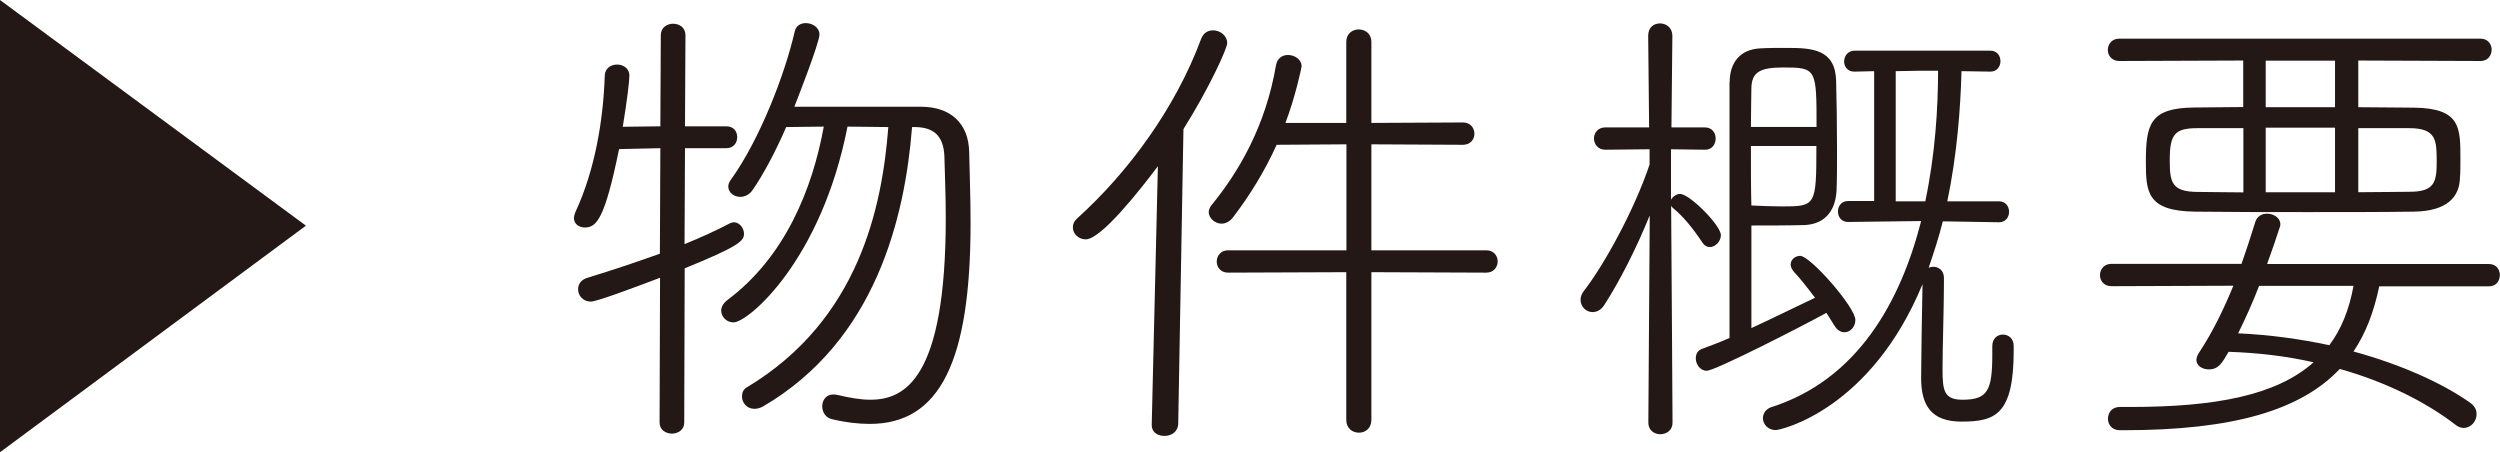 <?xml version="1.0" encoding="UTF-8"?>
<svg id="_レイヤー_11" data-name="レイヤー 11" xmlns="http://www.w3.org/2000/svg" viewBox="0 0 162.3 29.36">
  <defs>
    <style>
      .cls-1 {
        fill: #231815;
        stroke-width: 0px;
      }
    </style>
  </defs>
  <path class="cls-1" d="m0,0l19.86,14.65L0,29.36V0Z"/>
  <path class="cls-1" d="m42.83,18.04c-1.79.68-4.1,1.54-4.47,1.54-.52,0-.83-.4-.83-.8,0-.31.18-.62.59-.74,1.7-.52,3.27-1.05,4.72-1.57l.03-6.85-2.68.06c-.92,4.5-1.45,5.09-2.22,5.09-.37,0-.71-.22-.71-.62,0-.09.03-.22.09-.37,1.3-2.78,1.82-6.08,1.91-8.85,0-.49.4-.74.8-.74s.8.25.8.71c0,.37-.15,1.63-.43,3.33l2.44-.03.03-5.92c0-.49.4-.74.8-.74s.8.25.8.74l-.03,5.92h2.68c.49,0,.71.34.71.71,0,.34-.22.71-.71.71h-2.68l-.03,6.23c1.05-.43,2.07-.89,2.96-1.36.09-.03.15-.06.25-.06.34,0,.65.37.65.74,0,.46-.28.8-3.85,2.25l-.03,10.02c0,.46-.4.71-.8.71s-.8-.25-.8-.71l.03-9.41Zm16.38-9.78c-.46,5.83-2.34,13.85-9.68,18.13-.22.12-.4.15-.56.15-.49,0-.8-.4-.8-.8,0-.25.09-.46.31-.59,7.31-4.38,8.79-11.75,9.19-16.9-.83,0-1.76-.03-2.65-.03-1.7,8.7-6.45,12.71-7.4,12.71-.46,0-.8-.37-.8-.77,0-.22.12-.46.4-.68,3.73-2.78,5.52-7.19,6.26-11.26-.93,0-1.79.03-2.44.03-.68,1.57-1.48,3.08-2.19,4.1-.22.31-.52.43-.8.43-.4,0-.77-.28-.77-.68,0-.12.06-.31.19-.46,1.85-2.59,3.48-6.78,4.13-9.62.09-.37.4-.52.71-.52.43,0,.89.28.89.74,0,.55-1.51,4.38-1.63,4.69h8.23c1.88,0,3.08,1.05,3.12,2.93.03,1.39.09,2.99.09,4.62,0,8.94-1.97,13.04-6.54,13.04-.74,0-1.57-.09-2.47-.31-.4-.09-.62-.46-.62-.83,0-.4.25-.77.71-.77.09,0,.19,0,.28.03.77.18,1.48.31,2.13.31,2.25,0,4.9-1.36,4.9-11.81,0-1.45-.06-2.84-.09-4.01-.06-1.36-.74-1.85-1.85-1.88h-.25Z"/>
  <path class="cls-1" d="m74.77,27.57l.4-16.78c-1.11,1.48-3.67,4.75-4.69,4.75-.46,0-.83-.37-.83-.77,0-.22.09-.43.31-.62,3.24-2.93,6.32-7.06,8.02-11.63.15-.4.46-.55.77-.55.46,0,.92.34.92.83,0,.34-1.14,2.87-2.84,5.58l-.34,19.15c-.03.52-.46.77-.89.77s-.83-.22-.83-.71v-.03Zm12.64-9.9l-7.68.03c-.49,0-.74-.37-.74-.71,0-.37.25-.74.74-.74h7.68v-6.88l-4.53.03c-.77,1.7-1.73,3.27-2.84,4.72-.22.28-.49.4-.74.4-.43,0-.83-.37-.83-.74,0-.15.06-.31.18-.46,1.79-2.19,3.52-5.15,4.19-9.1.09-.46.43-.65.77-.65.43,0,.89.28.89.74,0,.06-.4,1.97-1.05,3.67h3.95V2.71c0-.52.4-.8.8-.8.43,0,.83.28.83.8v5.27l5.95-.03c.49,0,.74.37.74.74,0,.34-.25.71-.74.71l-5.95-.03v6.88h7.46c.49,0,.74.37.74.71,0,.37-.25.74-.74.74l-7.46-.03v9.59c0,.55-.4.83-.8.83-.43,0-.83-.28-.83-.83v-9.59Z"/>
  <path class="cls-1" d="m107.08,14.03c-.86,2.13-1.97,4.29-2.93,5.77-.22.34-.49.46-.77.46-.4,0-.77-.34-.77-.8,0-.18.06-.37.22-.58,1.3-1.67,3.27-5.24,4.26-8.2v-.99l-2.87.03c-.49,0-.74-.37-.74-.74,0-.34.25-.71.74-.71h2.84l-.06-5.95c0-.55.37-.8.77-.8s.8.28.8.8c0,0-.03,3.18-.06,5.95h2.16c.49,0,.71.37.71.71,0,.37-.22.74-.68.74h-.03l-2.19-.03v3.27c.12-.19.34-.37.59-.37.62,0,2.65,2.04,2.65,2.68,0,.4-.37.77-.71.77-.19,0-.37-.09-.52-.34-.62-.92-1.23-1.67-1.91-2.22l-.09-.12c.03,3.58.09,14.09.09,14.09,0,.49-.4.74-.8.74-.37,0-.77-.25-.77-.74l.09-13.41Zm5.21-8.7c0-1.23.65-2.13,2-2.19.49-.03,1.11-.03,1.73-.03,1.63,0,3.11.09,3.18,2.1.03,1.14.06,2.87.06,4.47,0,.99,0,1.94-.03,2.68-.06,1.17-.62,2.16-2.04,2.25-.22,0-.52.03-3.49.03v6.66c1.54-.71,3.15-1.51,4.13-1.97-.49-.65-.99-1.29-1.36-1.67-.15-.18-.22-.34-.22-.49,0-.31.28-.56.62-.56.65,0,3.58,3.33,3.58,4.16,0,.46-.34.8-.71.8-.22,0-.46-.12-.65-.43l-.52-.83c-1.45.8-7.22,3.76-7.77,3.76-.43,0-.71-.43-.71-.8,0-.28.12-.52.4-.62.49-.19,1.11-.4,1.79-.71V5.33Zm5.64,2.9c0-3.76,0-3.85-2.16-3.85-1.48,0-2.07.28-2.07,1.39,0,.49-.03,1.42-.03,2.47h4.26Zm-4.26,1.26c0,1.39,0,2.84.03,3.85.65.03,1.39.06,1.97.06,2.22,0,2.25-.03,2.25-3.92h-4.26Zm12.46,4.87c-.25,1.02-.59,2.04-.92,3.02.09-.03.19-.06.31-.06.34,0,.68.25.68.71v.43c0,1.42-.09,4.16-.09,5.52s.09,1.97,1.29,1.97c1.63,0,1.94-.58,1.94-2.93v-.56c0-.49.34-.74.68-.74.37,0,.71.25.71.74v.28c0,4.19-1.2,4.63-3.39,4.63-1.94,0-2.62-1.02-2.62-2.84,0-1.11.06-4.63.09-6.08-3.36,8.14-9.19,9.47-9.53,9.47-.52,0-.83-.4-.83-.77,0-.31.19-.59.52-.71,5.64-1.79,8.42-6.88,9.75-12.09l-4.75.06c-.43,0-.65-.34-.65-.68s.22-.68.65-.68h1.7V4.62l-1.3.03c-.43,0-.65-.34-.65-.65,0-.37.25-.71.68-.71h8.82c.43,0,.65.34.65.68s-.22.68-.65.68l-1.88-.03c-.06,2.34-.28,5.37-.92,8.45h3.36c.43,0,.65.34.65.68s-.22.68-.65.68l-3.64-.06Zm-1.14-1.29c.65-3.08.83-6.11.83-8.48h-1.05l-1.7.03v8.45h1.91Z"/>
  <path class="cls-1" d="m154.46,18.59c-.34,1.63-.86,3.02-1.67,4.23,3.15.86,5.86,2.1,7.62,3.36.28.22.37.46.37.71,0,.46-.37.89-.83.89-.19,0-.37-.06-.56-.22-1.97-1.51-4.56-2.78-7.49-3.61-2.53,2.68-6.91,3.98-14.03,3.98h-.25c-.52,0-.77-.37-.77-.74,0-.4.25-.77.77-.77h.68c5.49,0,9.47-.74,11.9-2.9-1.76-.4-3.61-.62-5.52-.68-.43.74-.65,1.14-1.29,1.14-.43,0-.8-.25-.8-.62,0-.12.06-.28.15-.43.92-1.39,1.63-2.87,2.25-4.38l-7.92.03c-.49,0-.74-.37-.74-.71,0-.37.25-.74.74-.74h8.45c.31-.89.62-1.82.89-2.71.12-.4.46-.55.77-.55.43,0,.86.28.86.68,0,.06,0,.12-.03.18-.25.77-.52,1.57-.83,2.41h14.4c.49,0,.71.37.71.71,0,.37-.22.74-.71.74h-7.12Zm-1.36-14.65v3.02c1.29,0,2.5.03,3.61.03,3.02.03,3.02,1.29,3.02,3.27,0,.49,0,.96-.03,1.29-.03,1.23-.83,2.16-2.99,2.19-2.04.03-4.38.03-6.85.03s-4.96,0-7.34-.03c-3.12-.03-3.21-1.26-3.21-3.21,0-2.44.25-3.51,3.08-3.55,1.02,0,2.1-.03,3.24-.03v-3.02l-8.05.03c-.49,0-.74-.37-.74-.71,0-.37.25-.74.74-.74h23.47c.46,0,.71.37.71.71,0,.37-.25.74-.71.74l-7.96-.03Zm-7.46,4.38h-2.96c-1.48,0-1.82.37-1.82,2.07,0,1.45.12,2.07,1.85,2.07.8,0,1.82.03,2.93.03v-4.16Zm1.02,10.24c-.4,1.05-.89,2.13-1.36,3.08,2.04.09,4.04.37,5.92.77.77-1.02,1.29-2.31,1.57-3.85h-6.14Zm4.93-14.62h-4.5v3.02h4.5v-3.02Zm0,4.35h-4.5v4.19h4.5v-4.19Zm1.51.03v4.16c1.26,0,2.41-.03,3.33-.03,1.6,0,1.76-.62,1.76-1.91,0-1.42,0-2.22-1.79-2.22h-3.3Z"/>
</svg>
